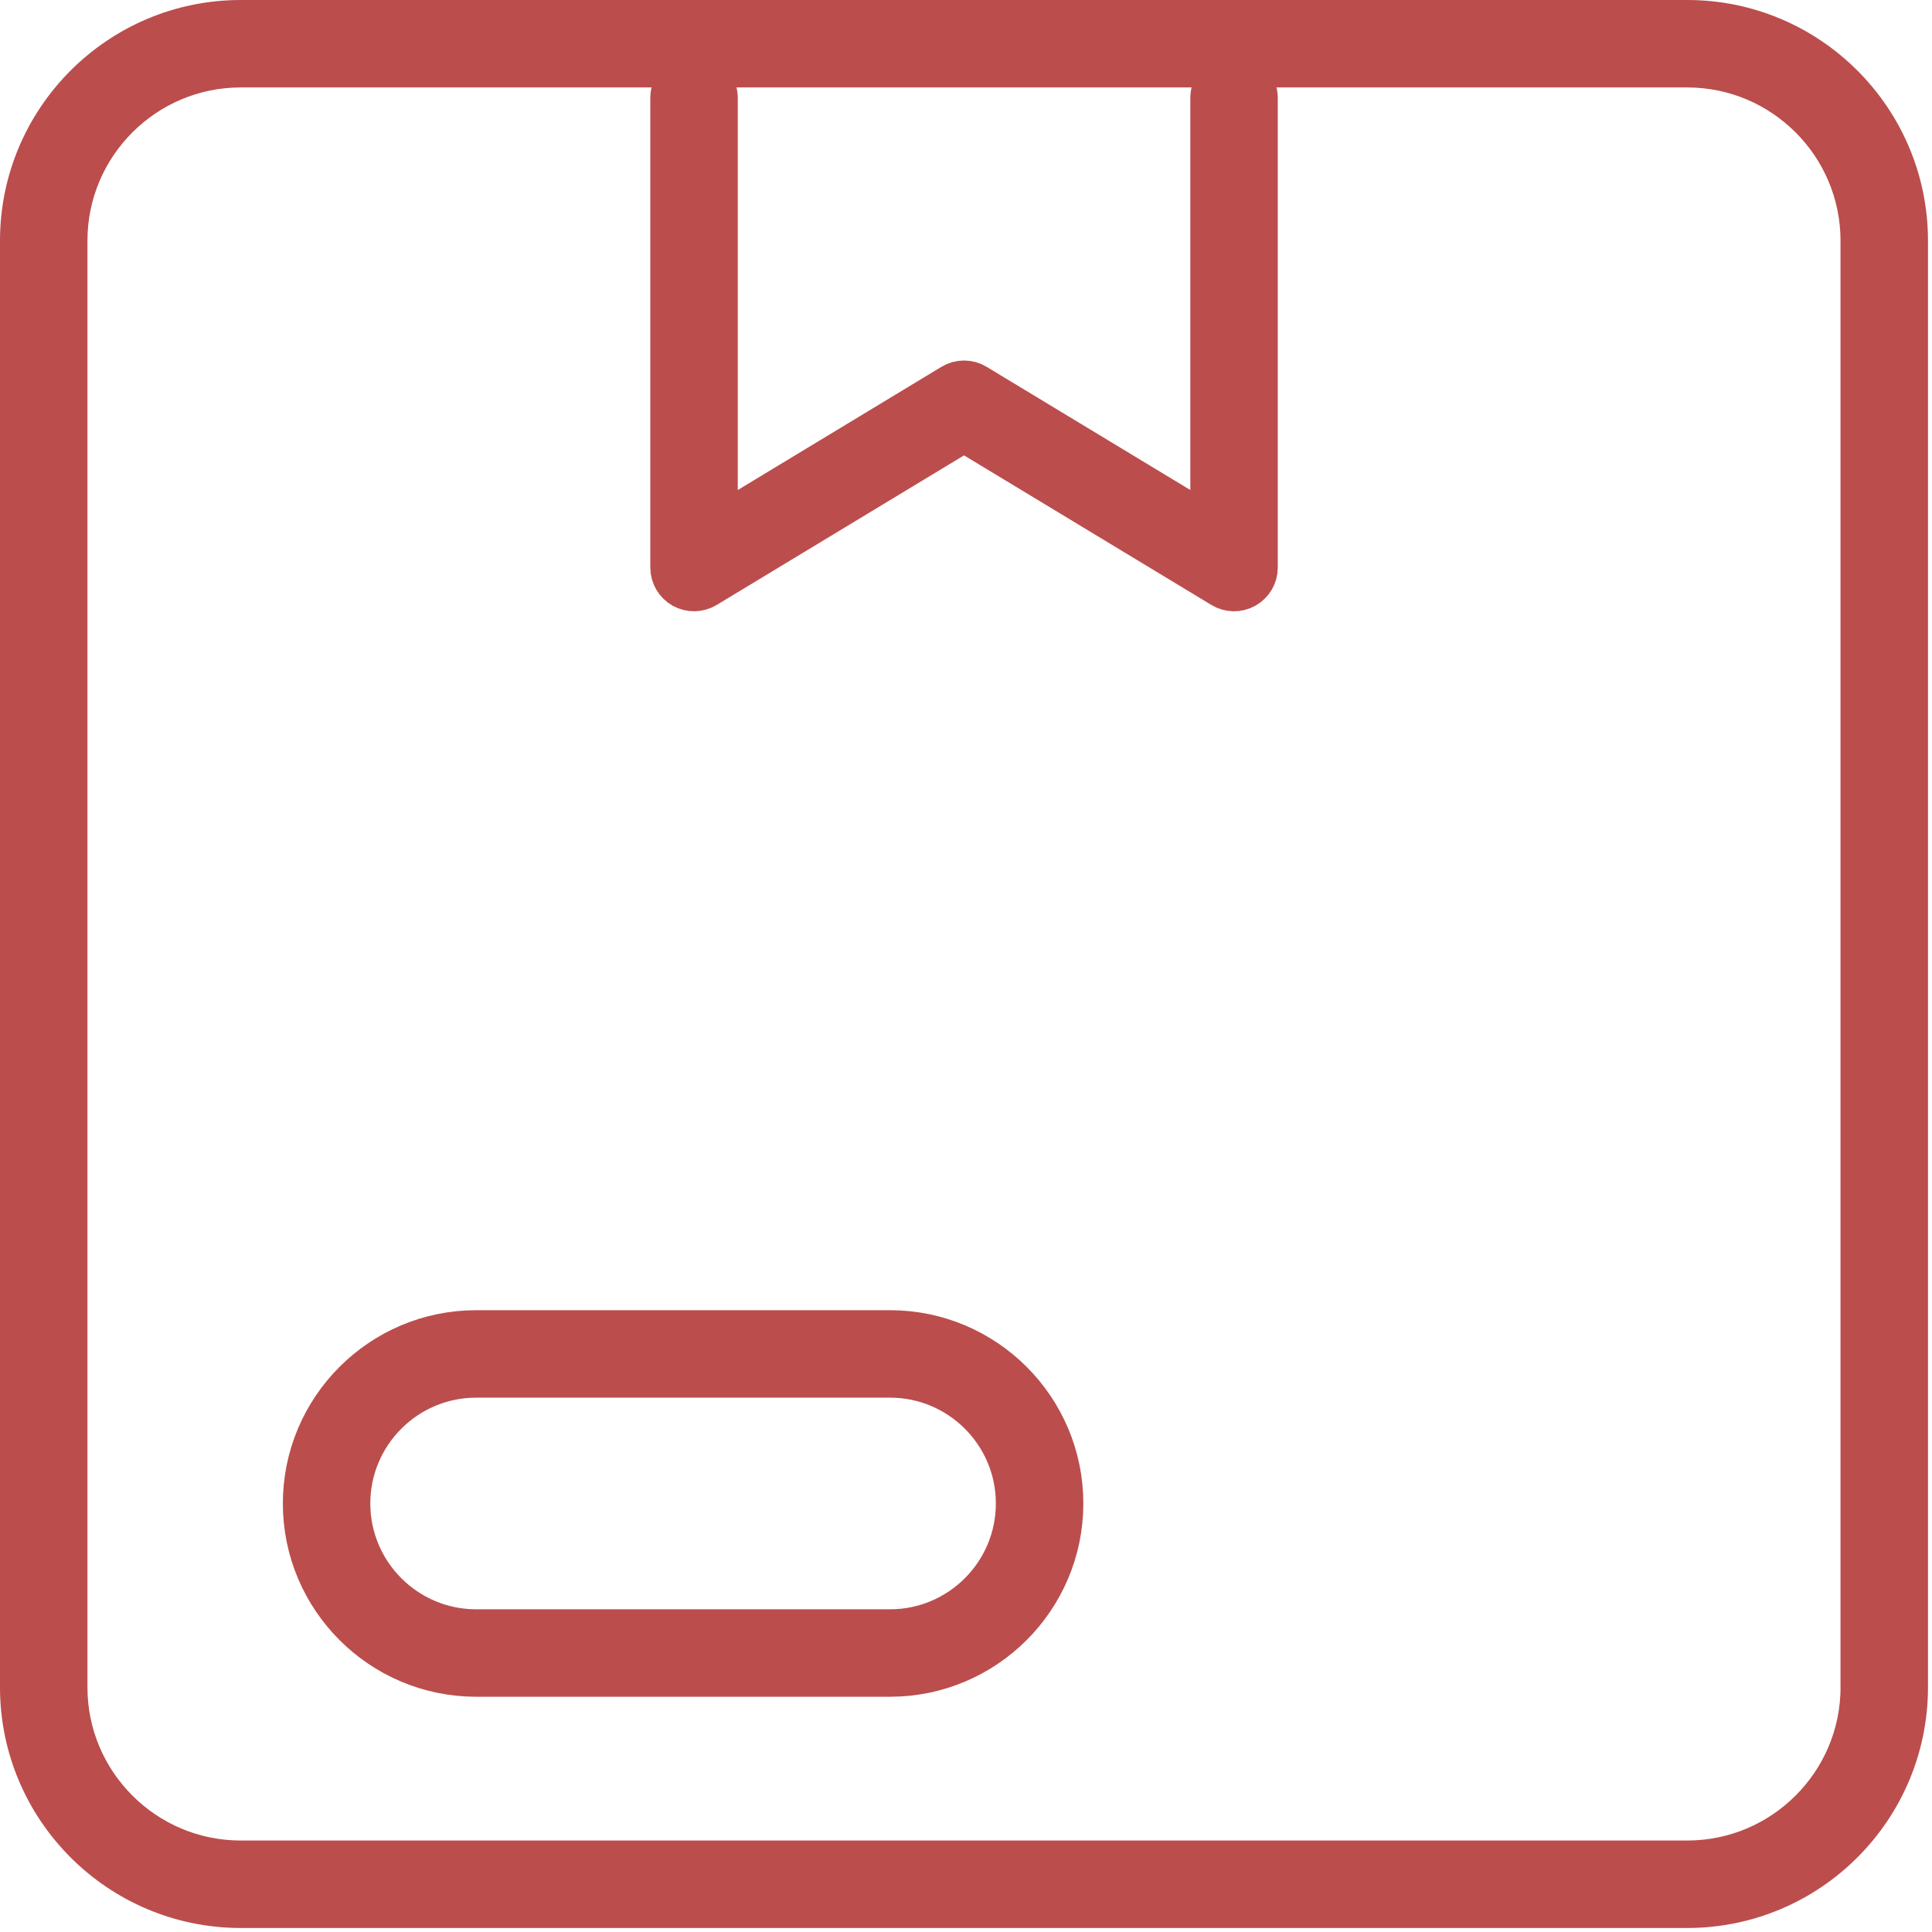 <svg width="64" height="64" viewBox="0 0 64 64" fill="none" xmlns="http://www.w3.org/2000/svg">
<path d="M55.894 0.8H7.973C4.018 0.8 0.8 4.018 0.8 7.973V55.894C0.8 59.849 4.018 63.067 7.973 63.067H55.894C59.849 63.067 63.067 59.849 63.067 55.894V7.973C63.067 4.018 59.849 0.8 55.894 0.8ZM61.77 55.894C61.77 59.134 59.134 61.769 55.894 61.769H7.973C4.733 61.769 2.097 59.134 2.097 55.894V7.973C2.097 4.733 4.733 2.097 7.973 2.097H55.894C59.134 2.097 61.769 4.733 61.769 7.973V55.894H61.77Z" fill="#BC4D4D" stroke="#BC4D4D" stroke-width="1.6"/>
<path d="M40.879 2.592C40.521 2.592 40.231 2.883 40.231 3.241V17.651L32.271 12.837C32.064 12.711 31.806 12.711 31.599 12.837L23.64 17.651V3.241C23.64 2.883 23.349 2.592 22.991 2.592C22.633 2.592 22.342 2.883 22.342 3.241V18.801C22.342 19.035 22.468 19.25 22.672 19.366C22.876 19.48 23.126 19.477 23.326 19.356L31.935 14.15L40.544 19.356C40.738 19.474 40.988 19.484 41.198 19.366C41.402 19.25 41.528 19.035 41.528 18.801V3.241C41.528 2.883 41.237 2.592 40.879 2.592Z" fill="#BC4D4D" stroke="#BC4D4D" stroke-width="1.6"/>
<path d="M29.483 44.202H15.773C12.684 44.202 10.17 46.715 10.17 49.804C10.17 52.894 12.684 55.407 15.773 55.407H29.483C32.573 55.407 35.087 52.894 35.087 49.804C35.087 46.715 32.573 44.202 29.483 44.202ZM29.483 54.11H15.773C13.399 54.11 11.467 52.178 11.467 49.804C11.467 47.43 13.399 45.499 15.773 45.499H29.483C31.858 45.499 33.789 47.43 33.789 49.804C33.789 52.178 31.858 54.11 29.483 54.11Z" fill="#BC4D4D" stroke="#BC4D4D" stroke-width="1.6"/>
</svg>
